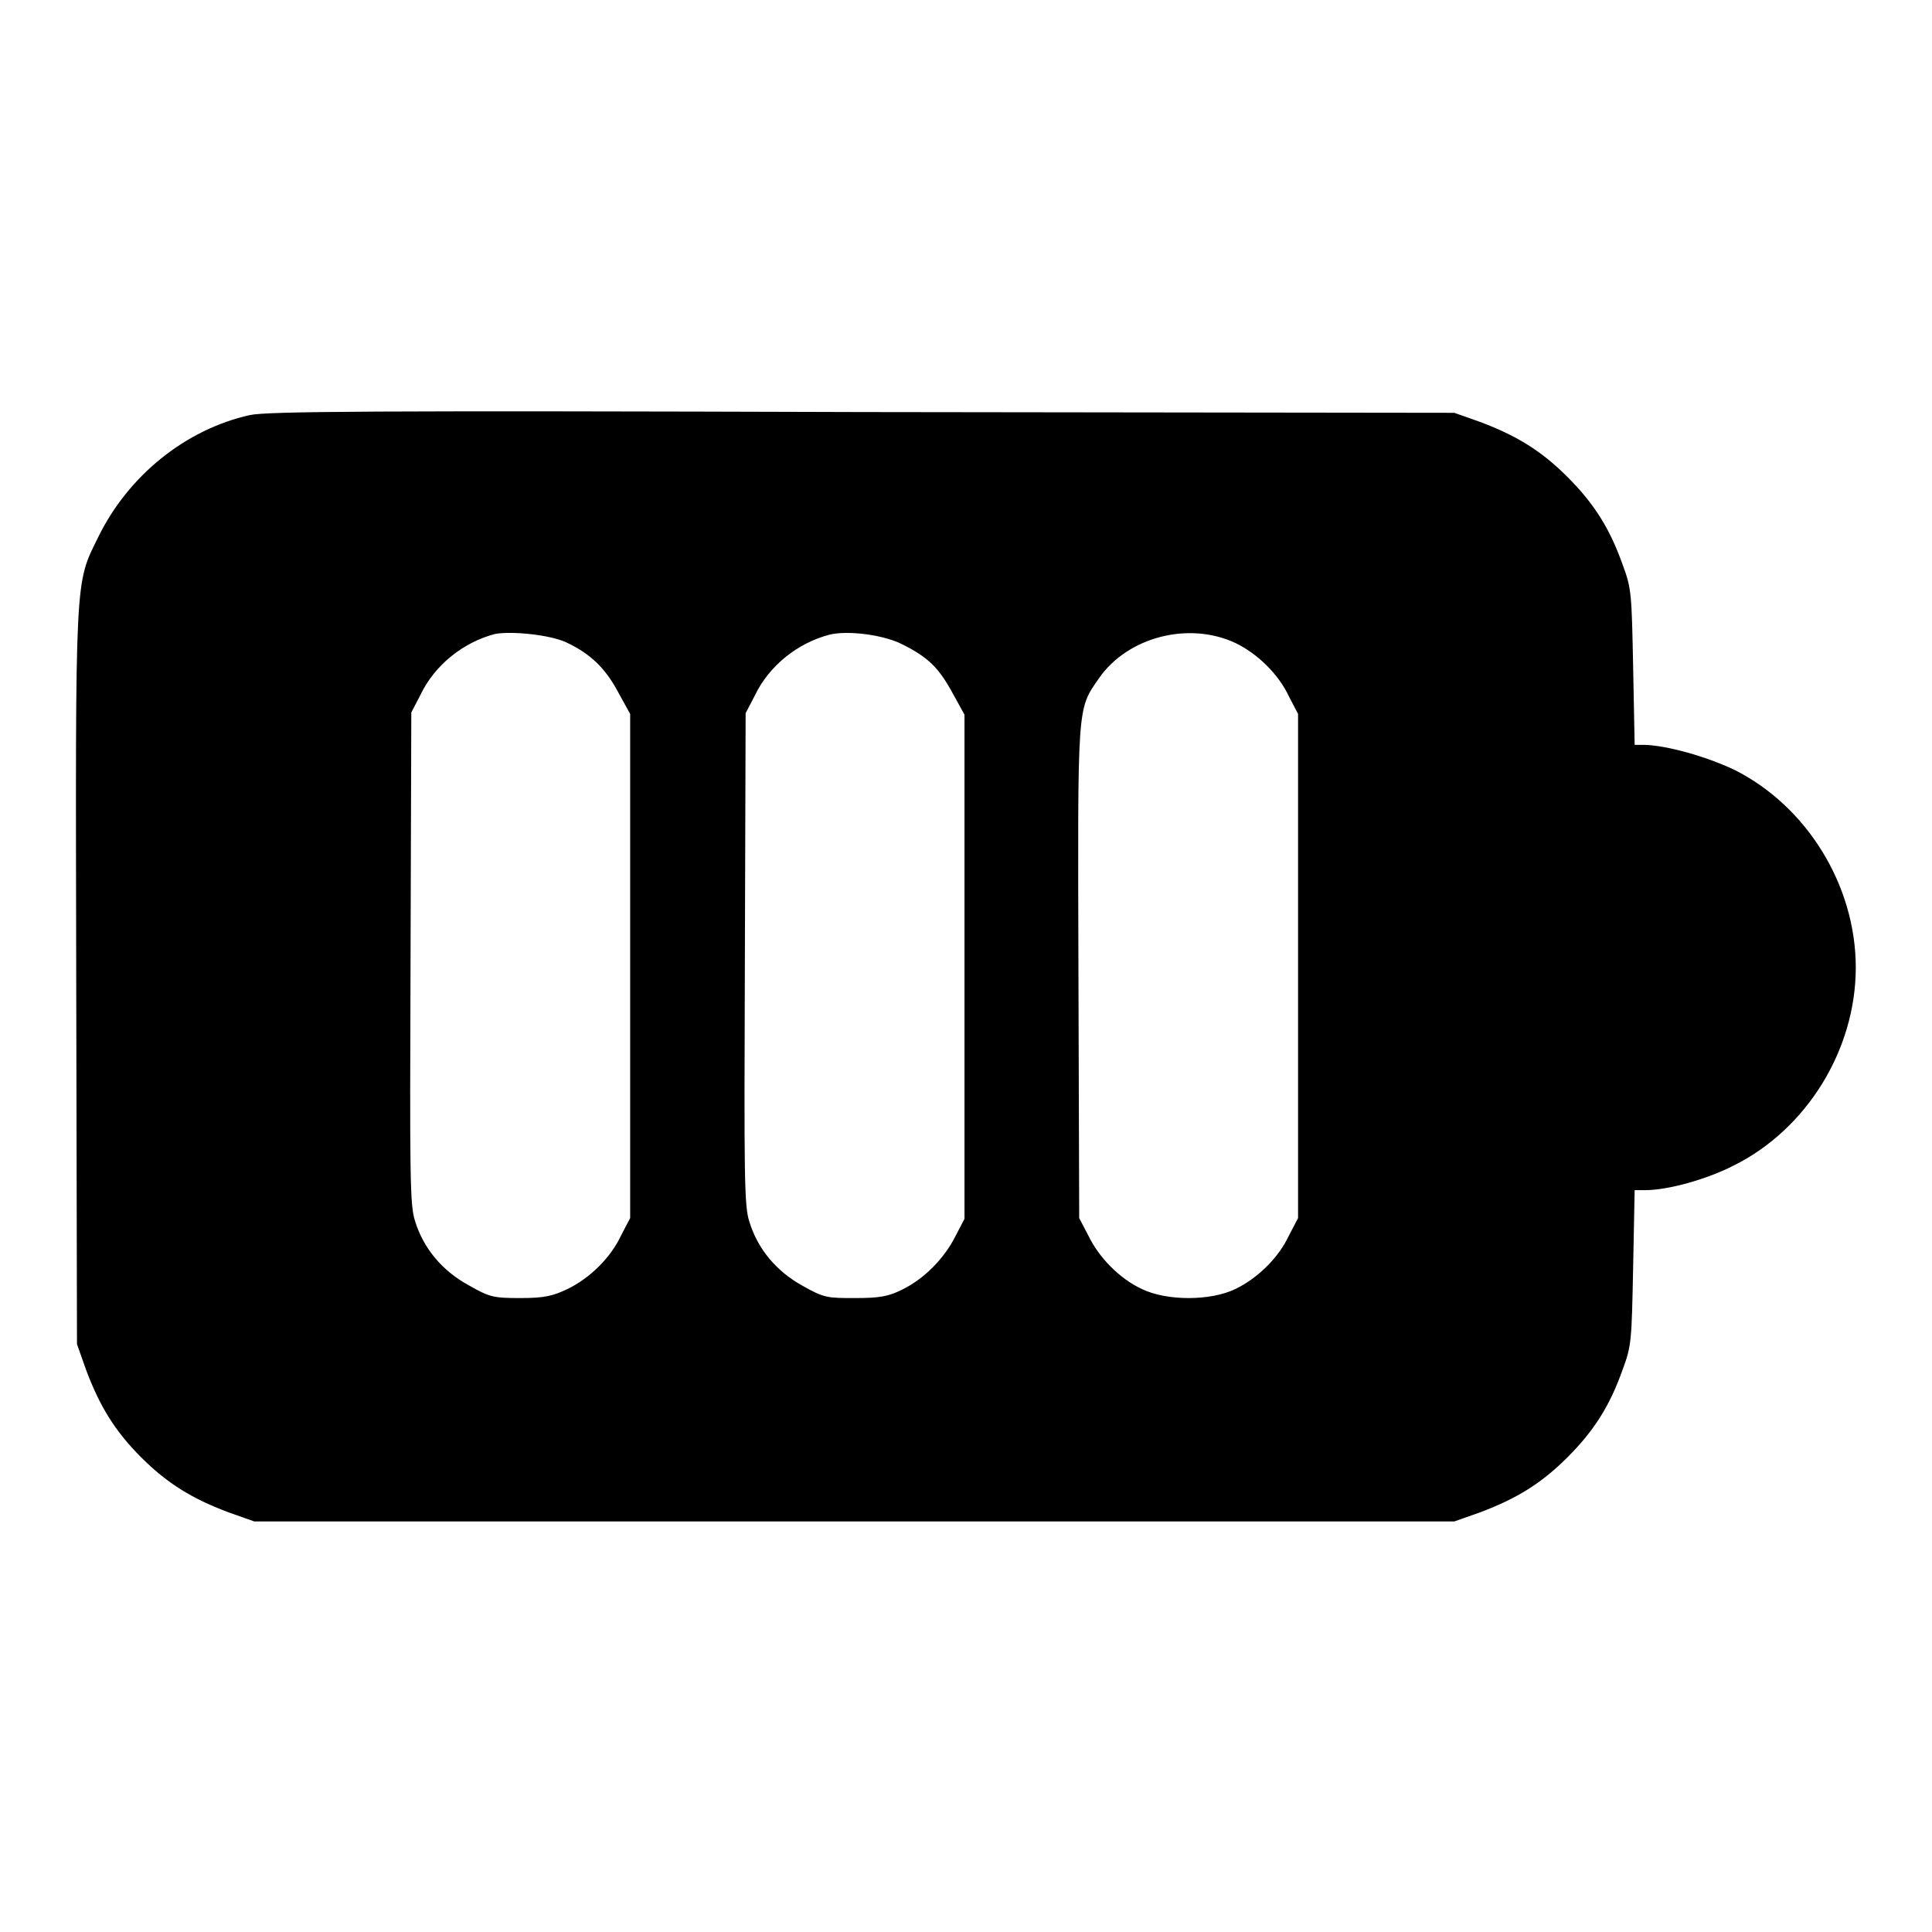 <?xml version="1.0" encoding="utf-8"?>
<!-- Svg Vector Icons : http://www.onlinewebfonts.com/icon -->
<!DOCTYPE svg PUBLIC "-//W3C//DTD SVG 1.1//EN" "http://www.w3.org/Graphics/SVG/1.1/DTD/svg11.dtd">
<svg version="1.1" xmlns="http://www.w3.org/2000/svg" xmlns:xlink="http://www.w3.org/1999/xlink" x="0px" y="0px" viewBox="0 0 256 256" enable-background="new 0 0 256 256" xml:space="preserve">
<g><g><g><path fill="#000000" d="M33.1,55c-8.5,1.9-16.1,8-20.1,16.2c-3.1,6.3-3,4.6-2.9,58.4l0.1,48.5l1.2,3.4c1.8,4.8,3.8,8.1,7.3,11.6c3.5,3.5,6.8,5.5,11.6,7.3l3.4,1.2h79.5h79.5l3.4-1.2c4.8-1.8,8.1-3.8,11.6-7.3c3.5-3.5,5.6-6.8,7.3-11.6c1.2-3.2,1.2-3.9,1.4-13.6l0.2-10.2h1.4c3,0,8.1-1.4,11.8-3.3c9.6-4.8,16.1-15.3,16.1-26.2s-6.5-21.4-16.1-26.2c-3.8-1.8-8.9-3.2-11.8-3.3h-1.4l-0.2-10.3c-0.2-9.7-0.2-10.4-1.4-13.6c-1.7-4.8-3.8-8.1-7.3-11.6c-3.5-3.5-6.8-5.5-11.6-7.3l-3.4-1.2l-78.4-0.1C49,54.4,35.5,54.5,33.1,55z M75,85.1c3.2,1.5,5.2,3.4,6.9,6.6l1.6,2.9v33.4v33.4l-1.2,2.3c-1.4,3-4.2,5.7-7.1,7.1c-1.9,0.9-3,1.2-6.2,1.2c-3.6,0-4.1-0.1-6.9-1.7c-3.5-1.9-6-4.9-7.1-8.5c-0.7-2.1-0.7-5.9-0.6-34.9l0.1-32.5l1.2-2.3c1.9-4,5.7-7,9.9-8.1C67.8,83.6,72.8,84.1,75,85.1z M119.6,85.4c3.4,1.7,4.8,3.1,6.6,6.4l1.6,2.9v33.4v33.4l-1.2,2.3c-1.5,3-4.2,5.7-7.1,7.1c-1.8,0.9-3,1.1-6.2,1.1c-3.6,0-4.1,0-6.9-1.6c-3.5-1.9-6-4.9-7.1-8.5c-0.7-2.1-0.7-5.9-0.6-34.9l0.1-32.5l1.2-2.3c1.9-4,5.7-7,9.9-8.1C112.3,83.5,117.1,84.1,119.6,85.4z M163.7,85.2c2.9,1.4,5.7,4.1,7.1,7.1l1.2,2.3v33.4v33.4l-1.2,2.3c-1.4,3-4.2,5.7-7.1,7.1c-3.3,1.6-9.1,1.6-12.4,0c-3-1.4-5.7-4.2-7.1-7.1l-1.2-2.3l-0.1-32.5c-0.1-35.8-0.2-34.8,2.7-39C149.4,84.4,157.5,82.3,163.7,85.2z"/></g></g></g>
</svg>
